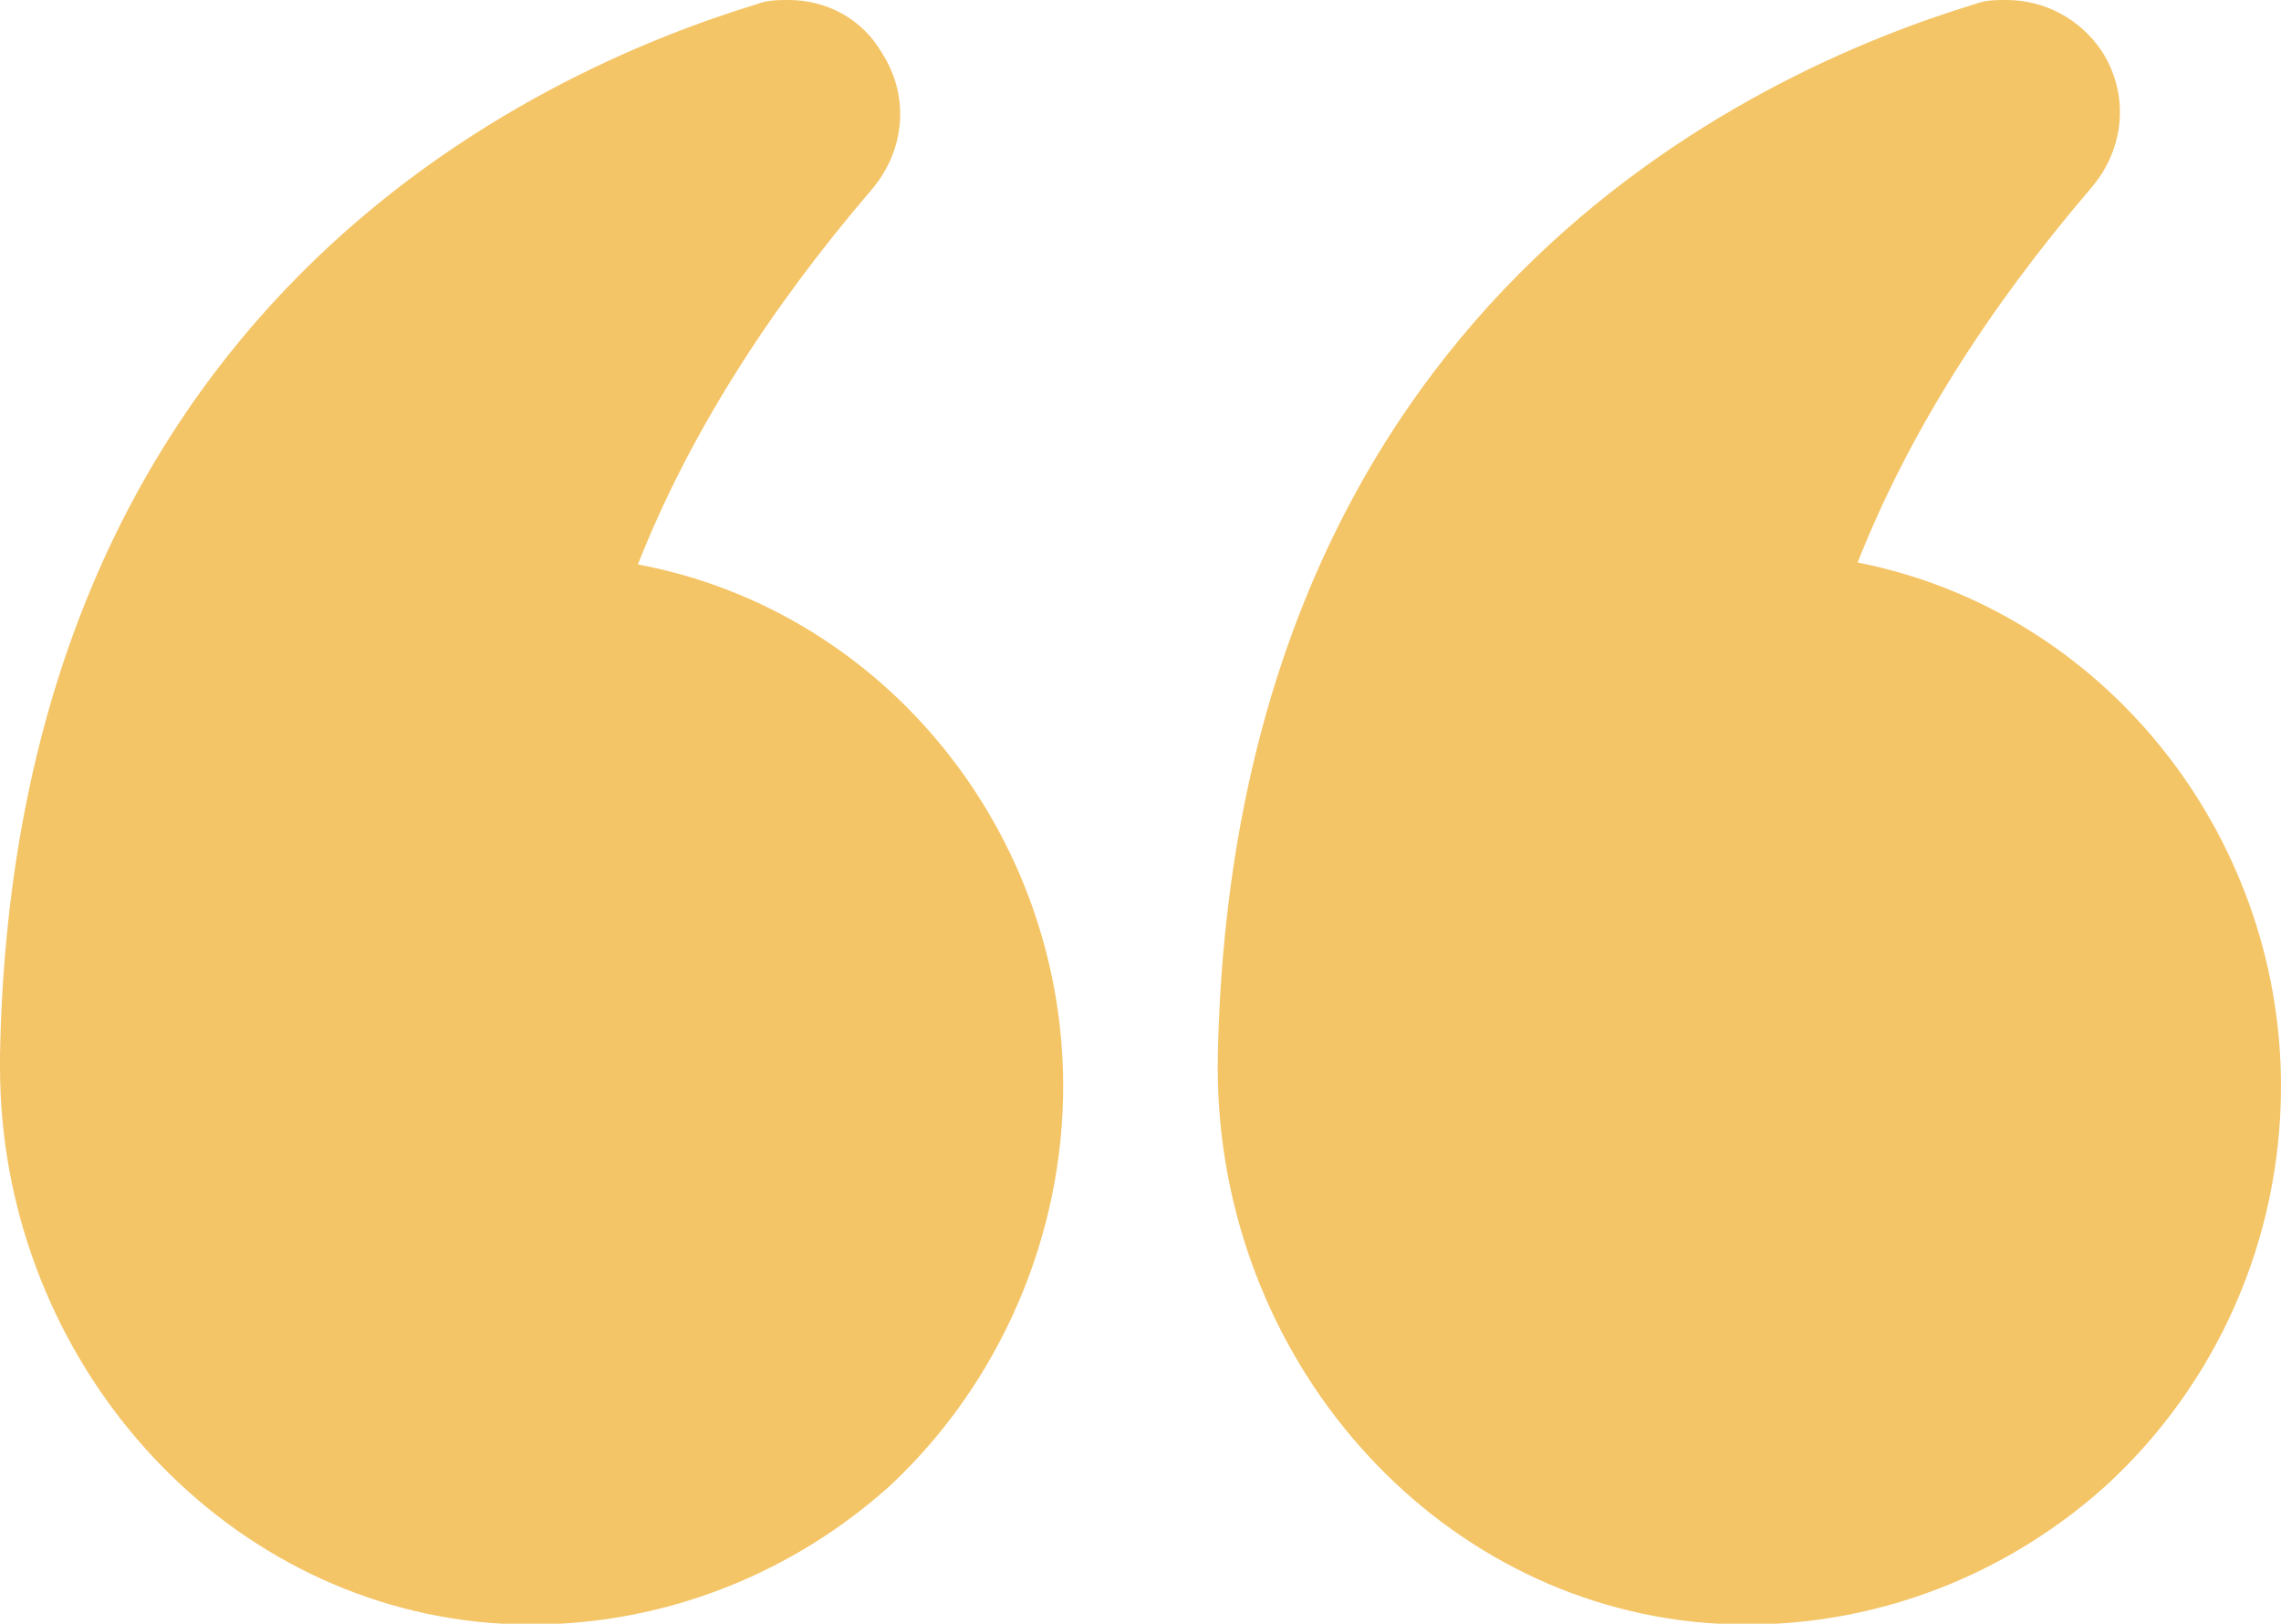 <svg xmlns="http://www.w3.org/2000/svg" xmlns:xlink="http://www.w3.org/1999/xlink" id="Layer_1" x="0px" y="0px" viewBox="0 0 118 84" style="enable-background:new 0 0 118 84;" xml:space="preserve"><style type="text/css">	.st0{fill:#F4C567;}</style><path class="st0" d="M96.1,29.1c2.6-6.6,6.7-13.1,12.1-19.4c1.7-2,2-4.8,0.5-7.1C107.6,1,105.8,0,103.8,0c-0.5,0-1.1,0-1.6,0.2  C90.7,3.7,63.8,15.8,63,54.6c-0.3,15,10.5,27.8,24.6,29.3c7.8,0.8,15.5-1.8,21.3-7c5.8-5.3,9.1-12.8,9.1-20.7  C118,43.1,108.8,31.6,96.1,29.1z M24.7,83.9c7.8,0.8,15.5-1.8,21.3-7C51.7,71.6,55,64,55,56.2c0-13.1-9.2-24.6-22-27  c2.6-6.6,6.7-13.1,12.1-19.4c1.7-2,2-4.8,0.5-7.1C44.6,1,42.8,0,40.8,0c-0.5,0-1.1,0-1.6,0.2C27.7,3.7,0.7,15.8,0,54.6v0.6  C0,69.8,10.7,82.4,24.7,83.9L24.7,83.9z"></path></svg>
